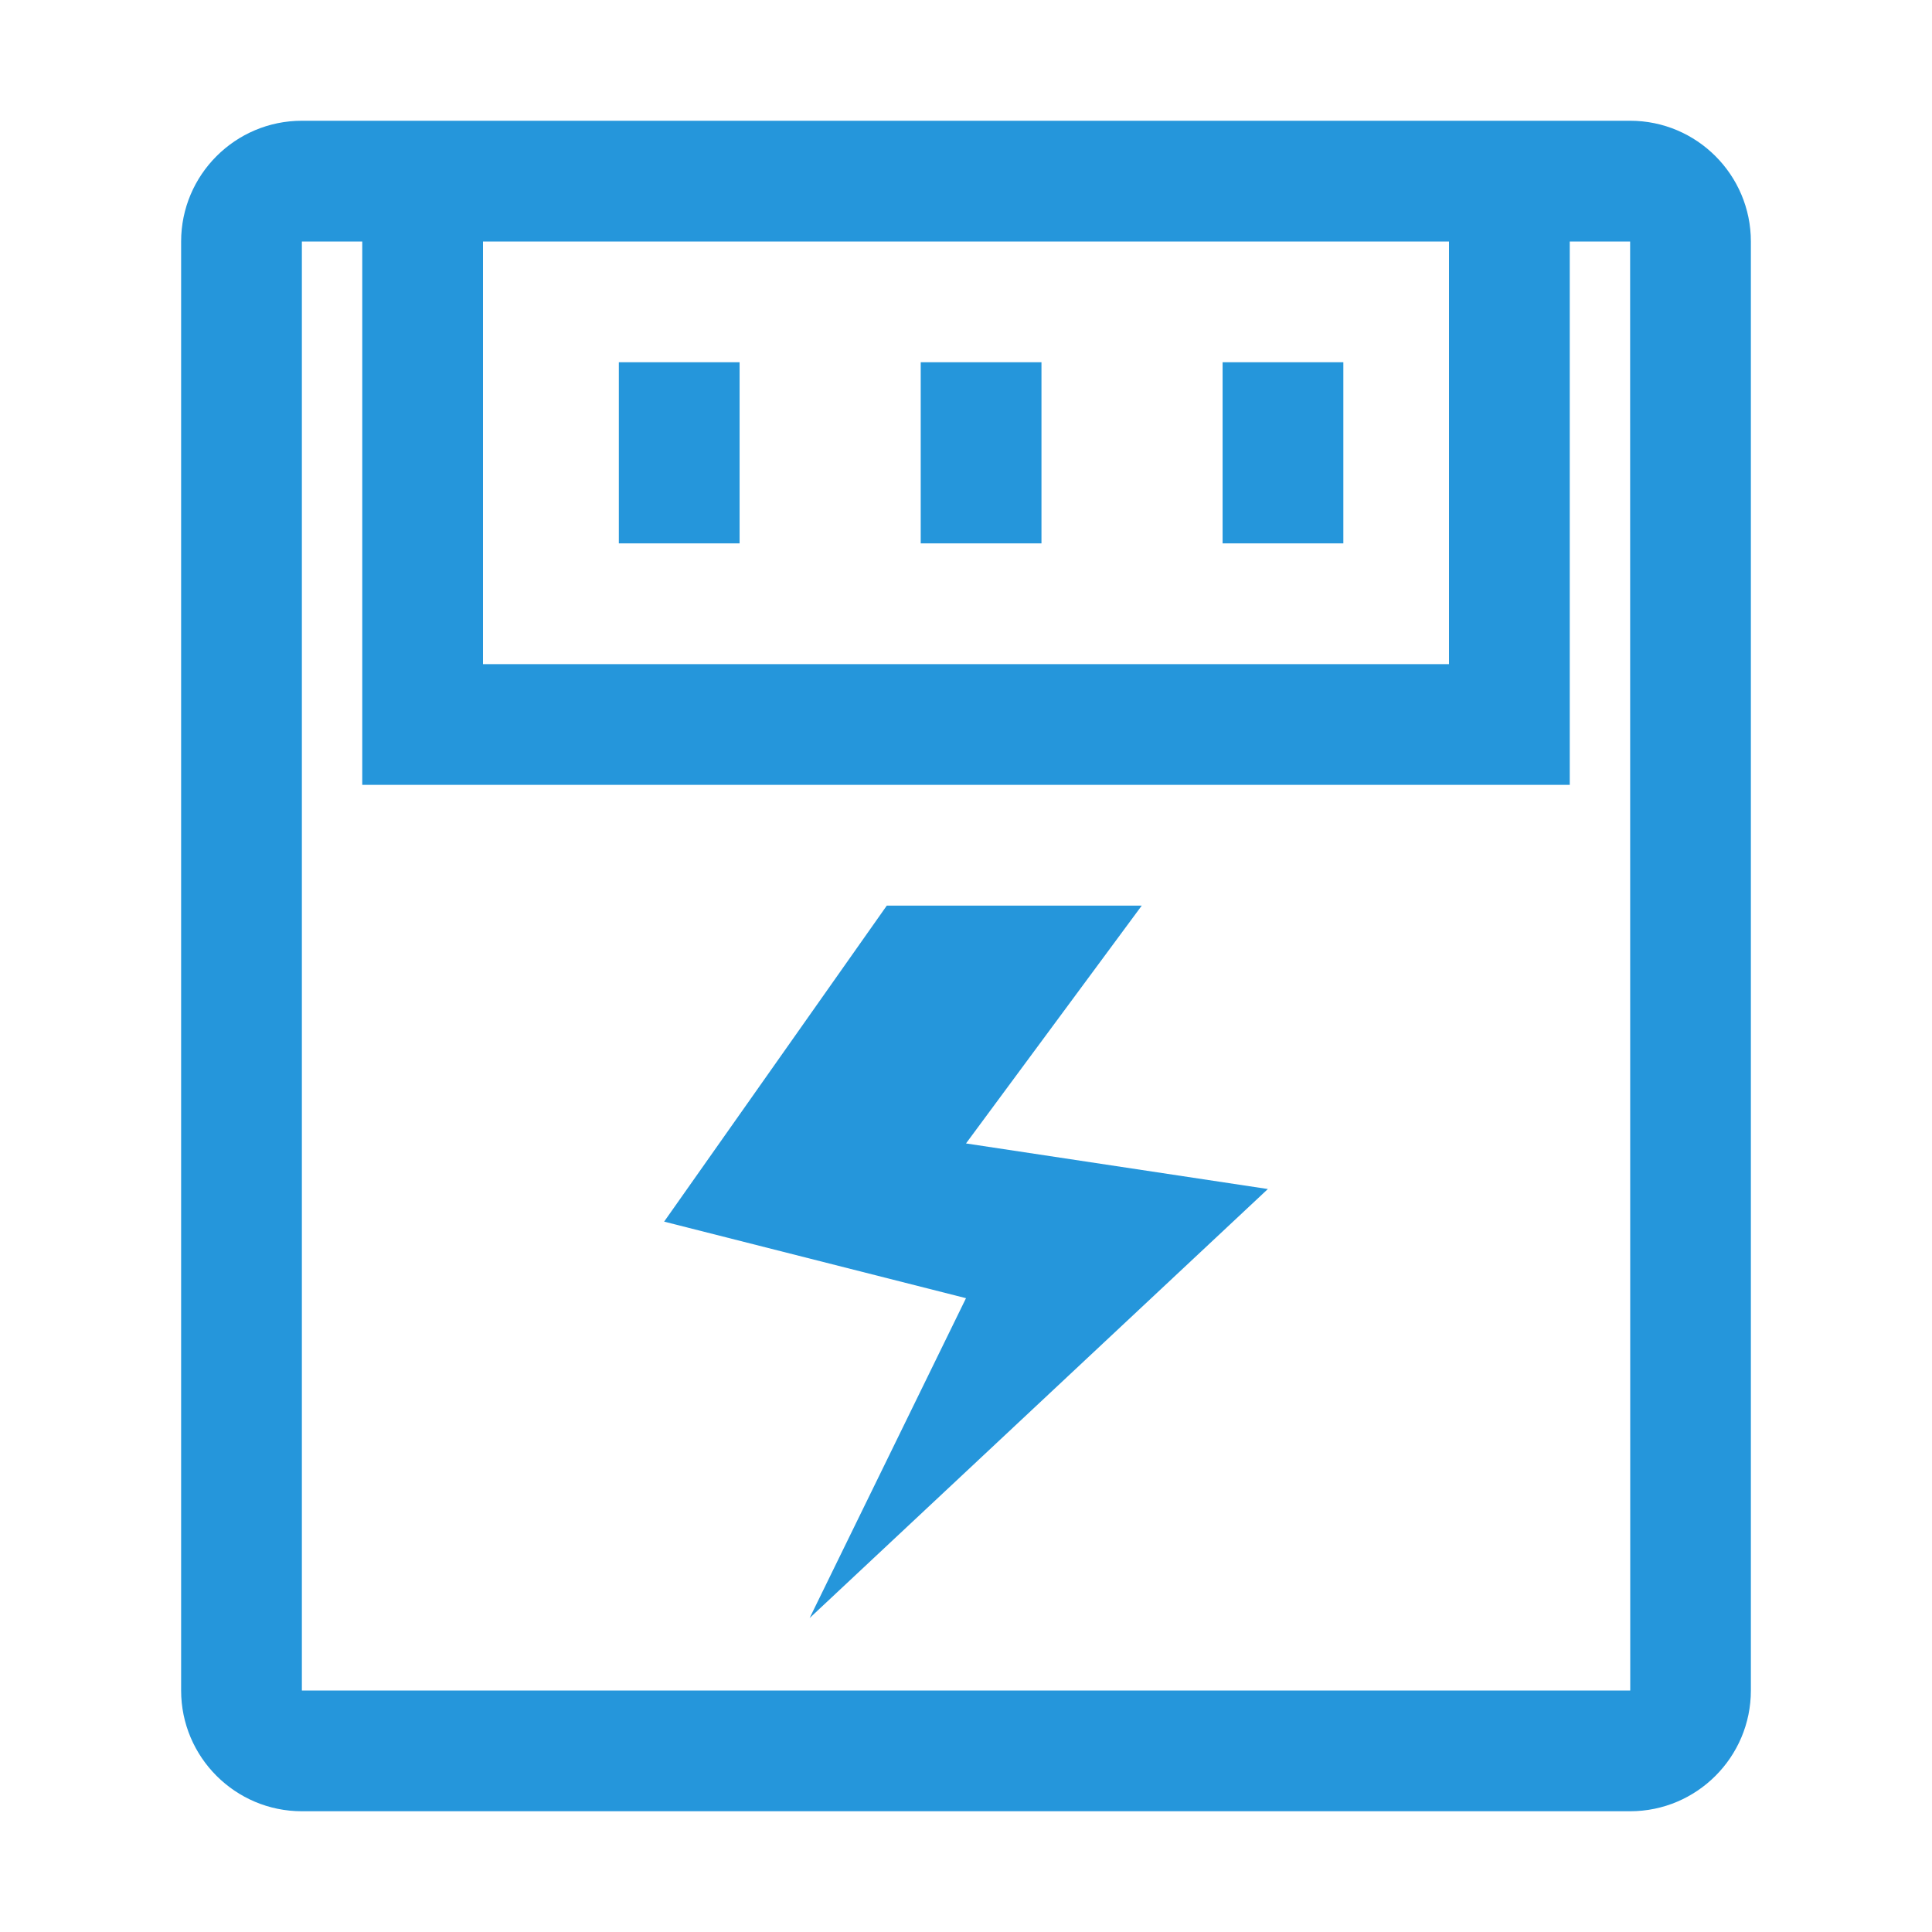 <?xml version="1.0" standalone="no"?><!DOCTYPE svg PUBLIC "-//W3C//DTD SVG 1.1//EN" "http://www.w3.org/Graphics/SVG/1.1/DTD/svg11.dtd"><svg t="1747325632535" class="icon" viewBox="0 0 1024 1024" version="1.1" xmlns="http://www.w3.org/2000/svg" p-id="1198" xmlns:xlink="http://www.w3.org/1999/xlink" width="200" height="200"><path d="M864 64H160c-35.296 0-64 28.704-64 64v768c0 35.296 28.704 64 64 64h704c35.296 0 64-28.704 64-64V128c0-35.296-28.704-64-64-64zM256 128h512v224H256V128zM160 896V128h32v288h640V128h32l0.064 768H160z" fill="#2596DB" p-id="1199"></path><path d="M328 192h64v96h-64zM488 192h64v96h-64zM648 192h64v96h-64zM605.152 480h-135.136L352 647.488l160 40.576-82.88 169.536L672 630.208l-160-24.16z" fill="#2596DB" p-id="1200"></path></svg>